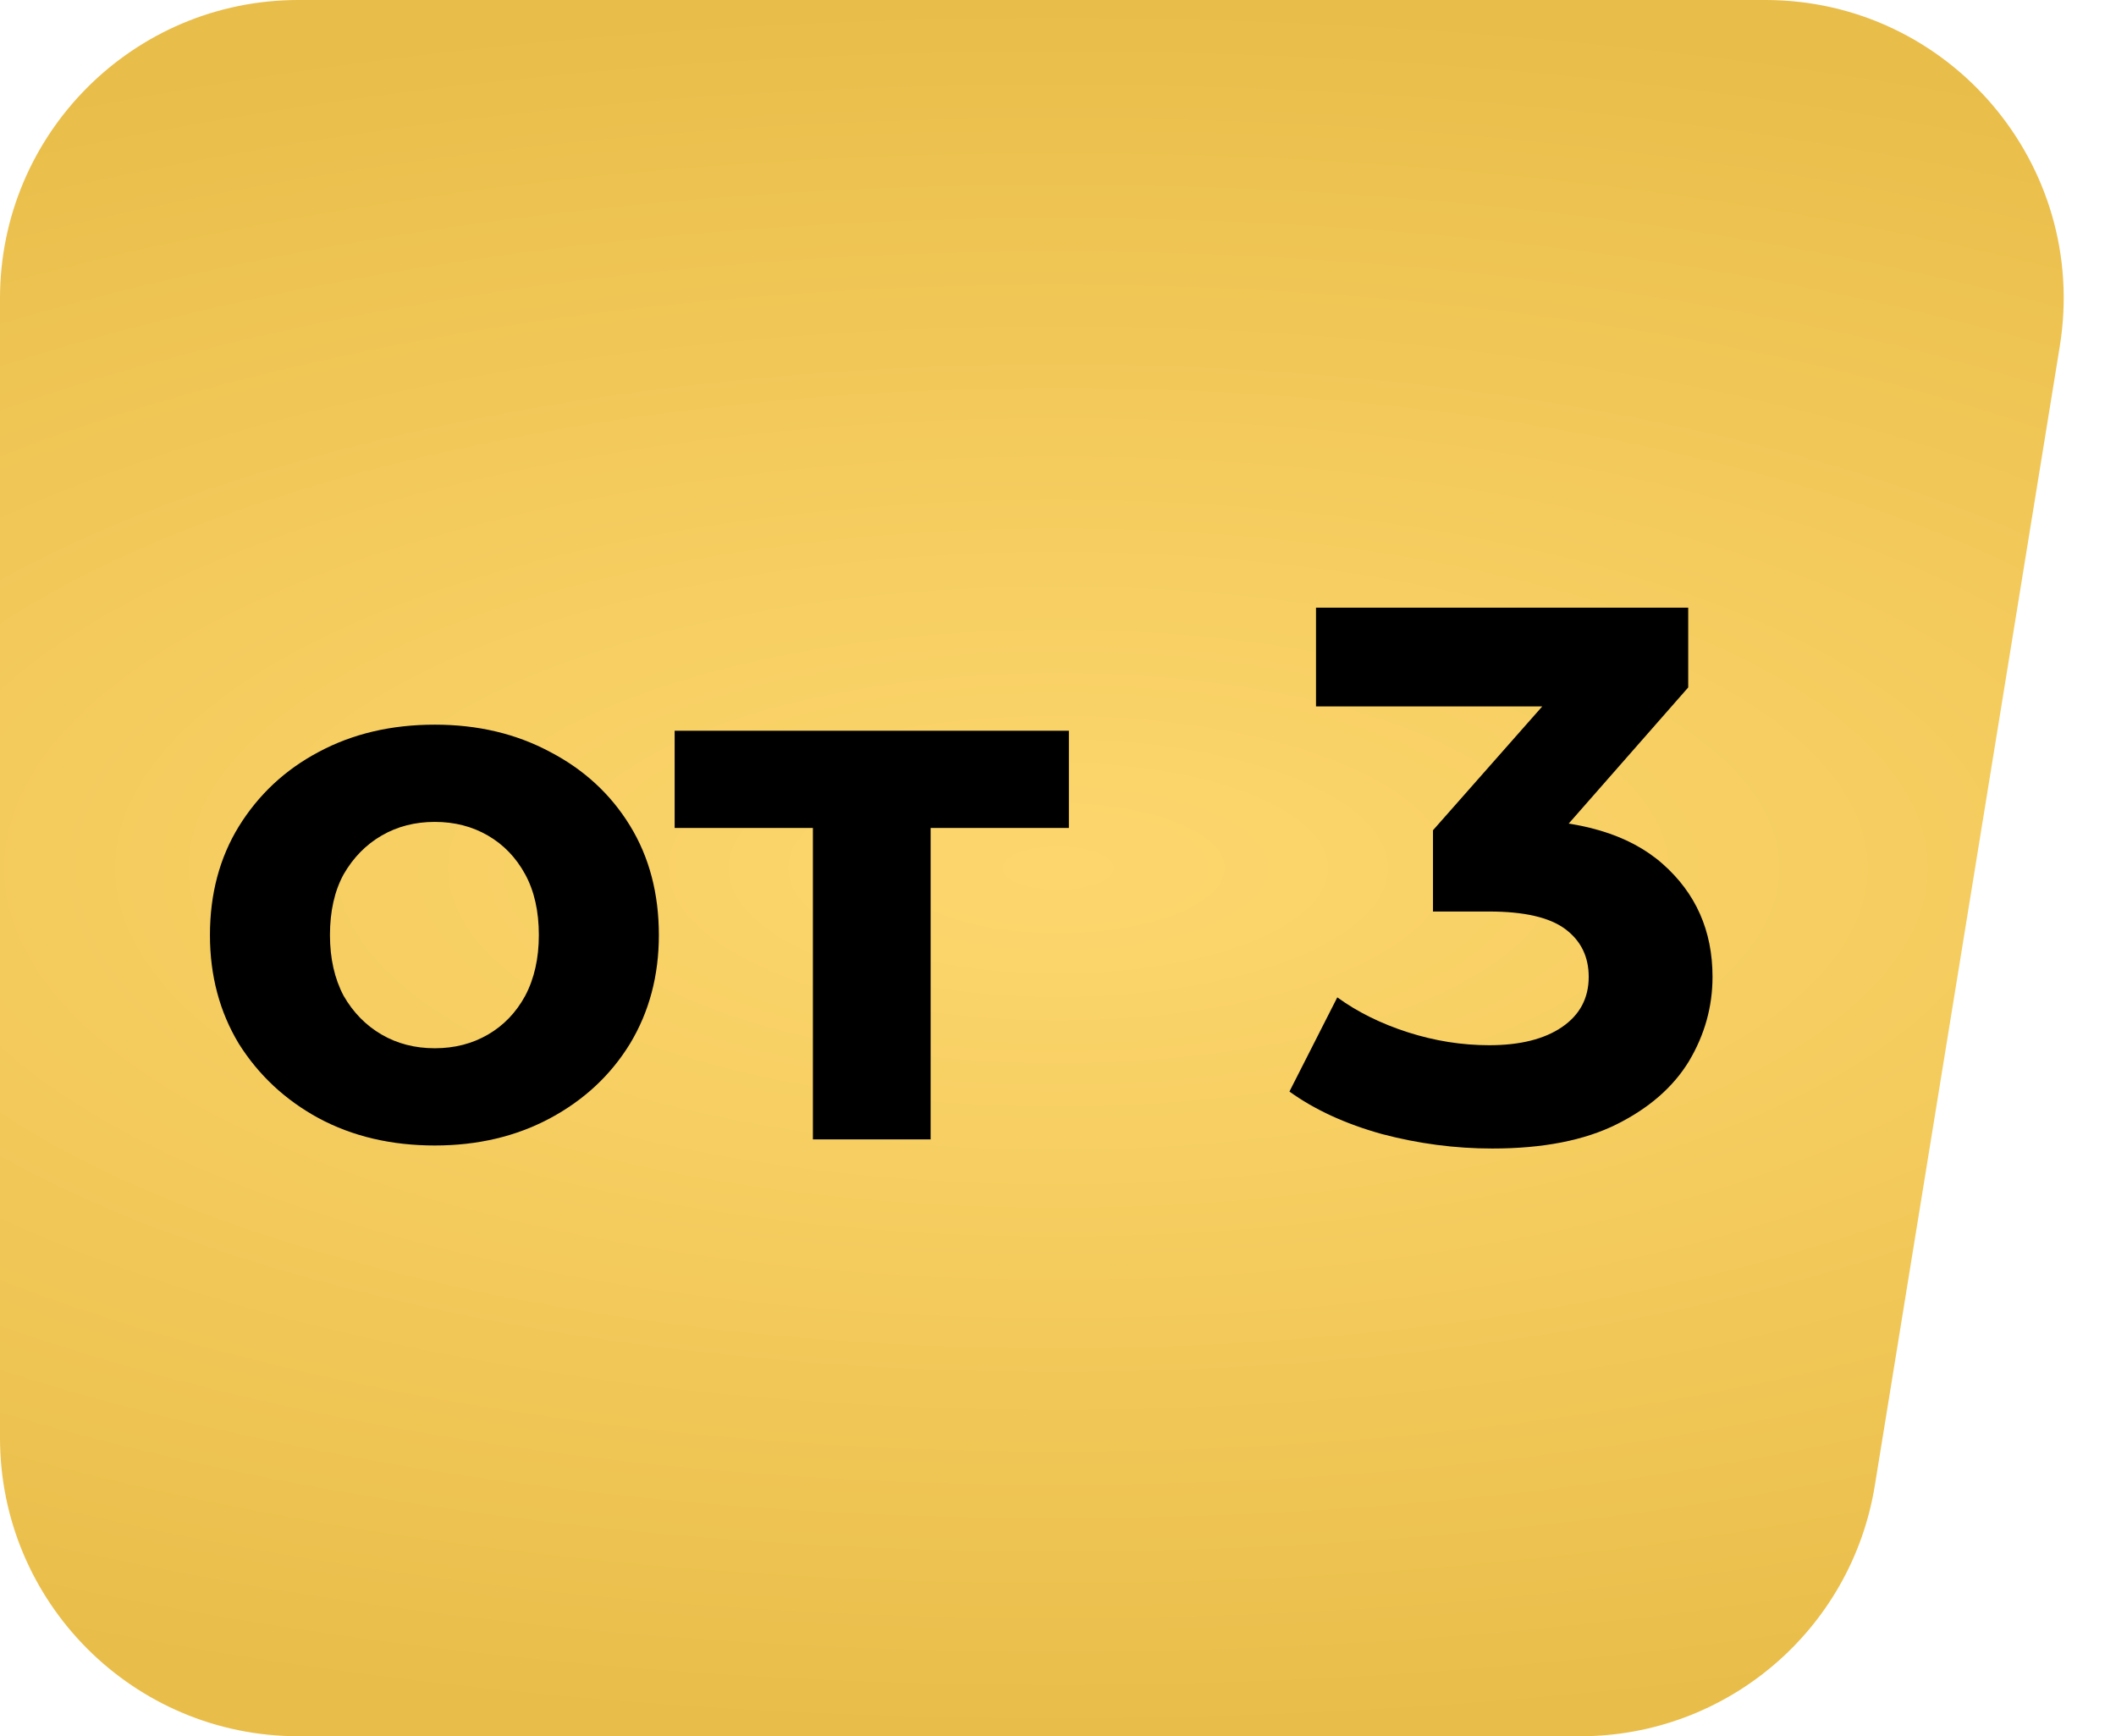 <?xml version="1.0" encoding="UTF-8"?> <svg xmlns="http://www.w3.org/2000/svg" width="78" height="64" viewBox="0 0 78 64" fill="none"><path d="M0 11C0 4.925 4.925 0 11 0H65.07C71.849 0 77.014 6.072 75.928 12.763L69.109 54.763C68.244 60.088 63.646 64 58.251 64H11C4.925 64 0 59.075 0 53V11Z" fill="url(#paint0_radial_6926_38)"></path><path d="M16.027 42.224C14.422 42.224 12.994 41.888 11.743 41.216C10.511 40.544 9.531 39.629 8.803 38.472C8.094 37.296 7.739 35.961 7.739 34.468C7.739 32.956 8.094 31.621 8.803 30.464C9.531 29.288 10.511 28.373 11.743 27.72C12.994 27.048 14.422 26.712 16.027 26.712C17.614 26.712 19.033 27.048 20.283 27.72C21.534 28.373 22.514 29.279 23.223 30.436C23.933 31.593 24.287 32.937 24.287 34.468C24.287 35.961 23.933 37.296 23.223 38.472C22.514 39.629 21.534 40.544 20.283 41.216C19.033 41.888 17.614 42.224 16.027 42.224ZM16.027 38.64C16.755 38.64 17.409 38.472 17.987 38.136C18.566 37.8 19.023 37.324 19.359 36.708C19.695 36.073 19.863 35.327 19.863 34.468C19.863 33.591 19.695 32.844 19.359 32.228C19.023 31.612 18.566 31.136 17.987 30.8C17.409 30.464 16.755 30.296 16.027 30.296C15.299 30.296 14.646 30.464 14.067 30.8C13.489 31.136 13.022 31.612 12.667 32.228C12.331 32.844 12.163 33.591 12.163 34.468C12.163 35.327 12.331 36.073 12.667 36.708C13.022 37.324 13.489 37.8 14.067 38.136C14.646 38.472 15.299 38.64 16.027 38.64Z" fill="black"></path><path d="M29.965 42V29.512L30.945 30.52H24.869V26.936H39.401V30.52H33.325L34.305 29.512V42H29.965Z" fill="black"></path><path d="M55.007 42.336C53.644 42.336 52.291 42.159 50.947 41.804C49.603 41.431 48.464 40.908 47.531 40.236L49.295 36.764C50.041 37.305 50.909 37.735 51.899 38.052C52.888 38.369 53.887 38.528 54.895 38.528C56.033 38.528 56.929 38.304 57.583 37.856C58.236 37.408 58.563 36.792 58.563 36.008C58.563 35.261 58.273 34.673 57.695 34.244C57.116 33.815 56.183 33.6 54.895 33.6H52.823V30.604L58.283 24.416L58.787 26.04H48.511V22.4H62.231V25.34L56.799 31.528L54.503 30.212H55.819C58.227 30.212 60.047 30.753 61.279 31.836C62.511 32.919 63.127 34.309 63.127 36.008C63.127 37.109 62.837 38.145 62.259 39.116C61.68 40.068 60.793 40.843 59.599 41.44C58.404 42.037 56.873 42.336 55.007 42.336Z" fill="black"></path><defs><radialGradient id="paint0_radial_6926_38" cx="0" cy="0" r="1" gradientUnits="userSpaceOnUse" gradientTransform="translate(39 32) rotate(90) scale(32 81.137)"><stop stop-color="#FDD76E"></stop><stop offset="1" stop-color="#E9BD49"></stop></radialGradient></defs></svg> 